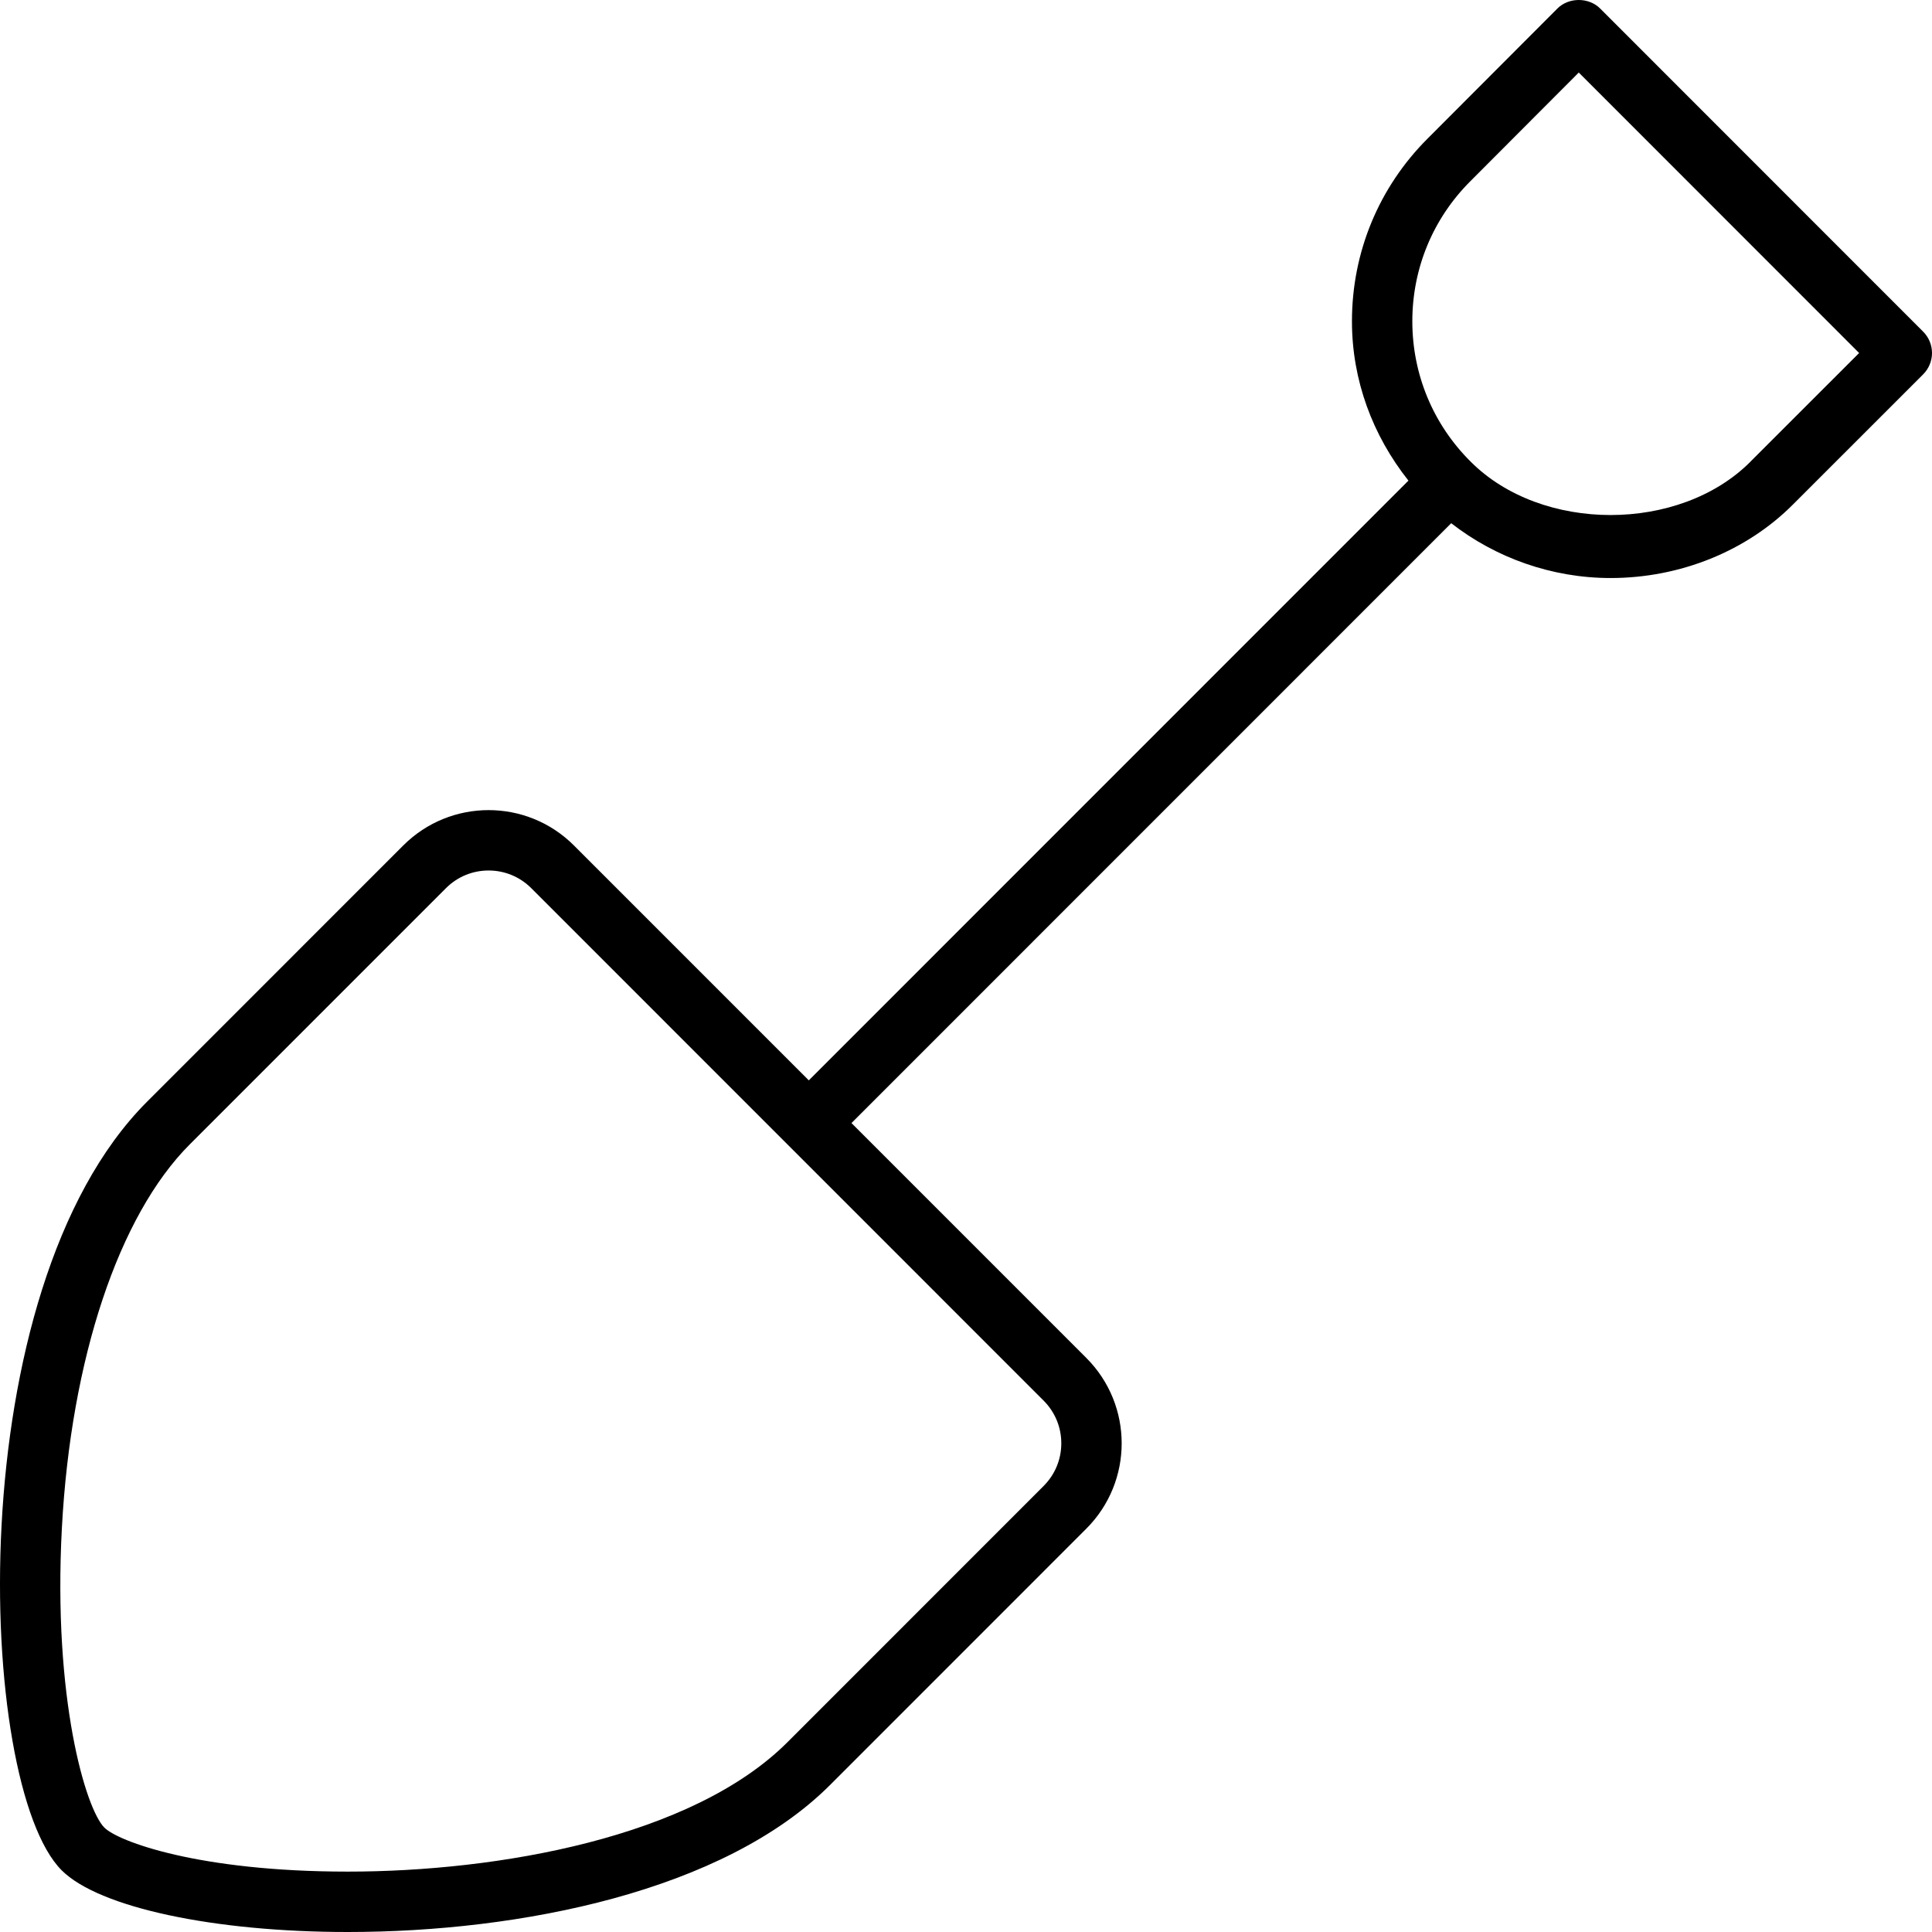 <svg xmlns="http://www.w3.org/2000/svg" viewBox="0 0 512 512"><!-- Font Awesome Pro 6.0.0-alpha2 by @fontawesome - https://fontawesome.com License - https://fontawesome.com/license (Commercial License) --><path d="M509.657 87.891L424.047 2.25C421.047 -0.75 415.735 -0.75 412.735 2.25L378.36 36.693C365.422 49.604 358.282 66.824 358.282 85.141C358.282 100.729 363.725 115.35 373.25 127.367L214.34 286.307L152.112 224.068C145.862 217.814 137.674 214.688 129.485 214.688C121.297 214.688 113.108 217.814 106.858 224.068L38.973 291.963C-11.033 341.977 -6.283 473.02 16.346 495.652C26.221 505.529 56.739 512 92.157 512C137.897 512 191.813 501.209 219.996 473.02L287.879 405.121C300.381 392.619 300.381 372.365 287.879 359.859L225.653 297.621L384.586 138.658C396.344 147.816 411.213 153.184 426.828 153.184C445.235 153.184 462.875 146.059 475.235 133.619L509.657 99.205C511.157 97.705 512 95.674 512 93.549S511.157 89.391 509.657 87.891ZM276.565 371.174C279.59 374.199 281.256 378.219 281.256 382.492C281.256 386.762 279.59 390.781 276.565 393.805L208.684 461.703C183.403 486.988 131.912 495.996 92.157 495.996C52.623 495.996 31.313 487.99 27.661 484.338C22.69 479.365 13.989 450.084 16.399 404.93C18.793 360.107 31.461 322.107 50.287 303.277L118.174 235.381C121.198 232.357 125.213 230.691 129.485 230.691S137.774 232.357 140.799 235.383L276.565 371.174ZM463.922 122.303C463.922 122.303 463.907 122.303 463.907 122.334C445.125 141.213 408.485 141.213 389.703 122.303C379.75 112.396 374.282 99.174 374.282 85.141S379.75 57.916 389.672 48.01L418.391 19.223L492.688 93.549L463.922 122.303Z"/></svg>